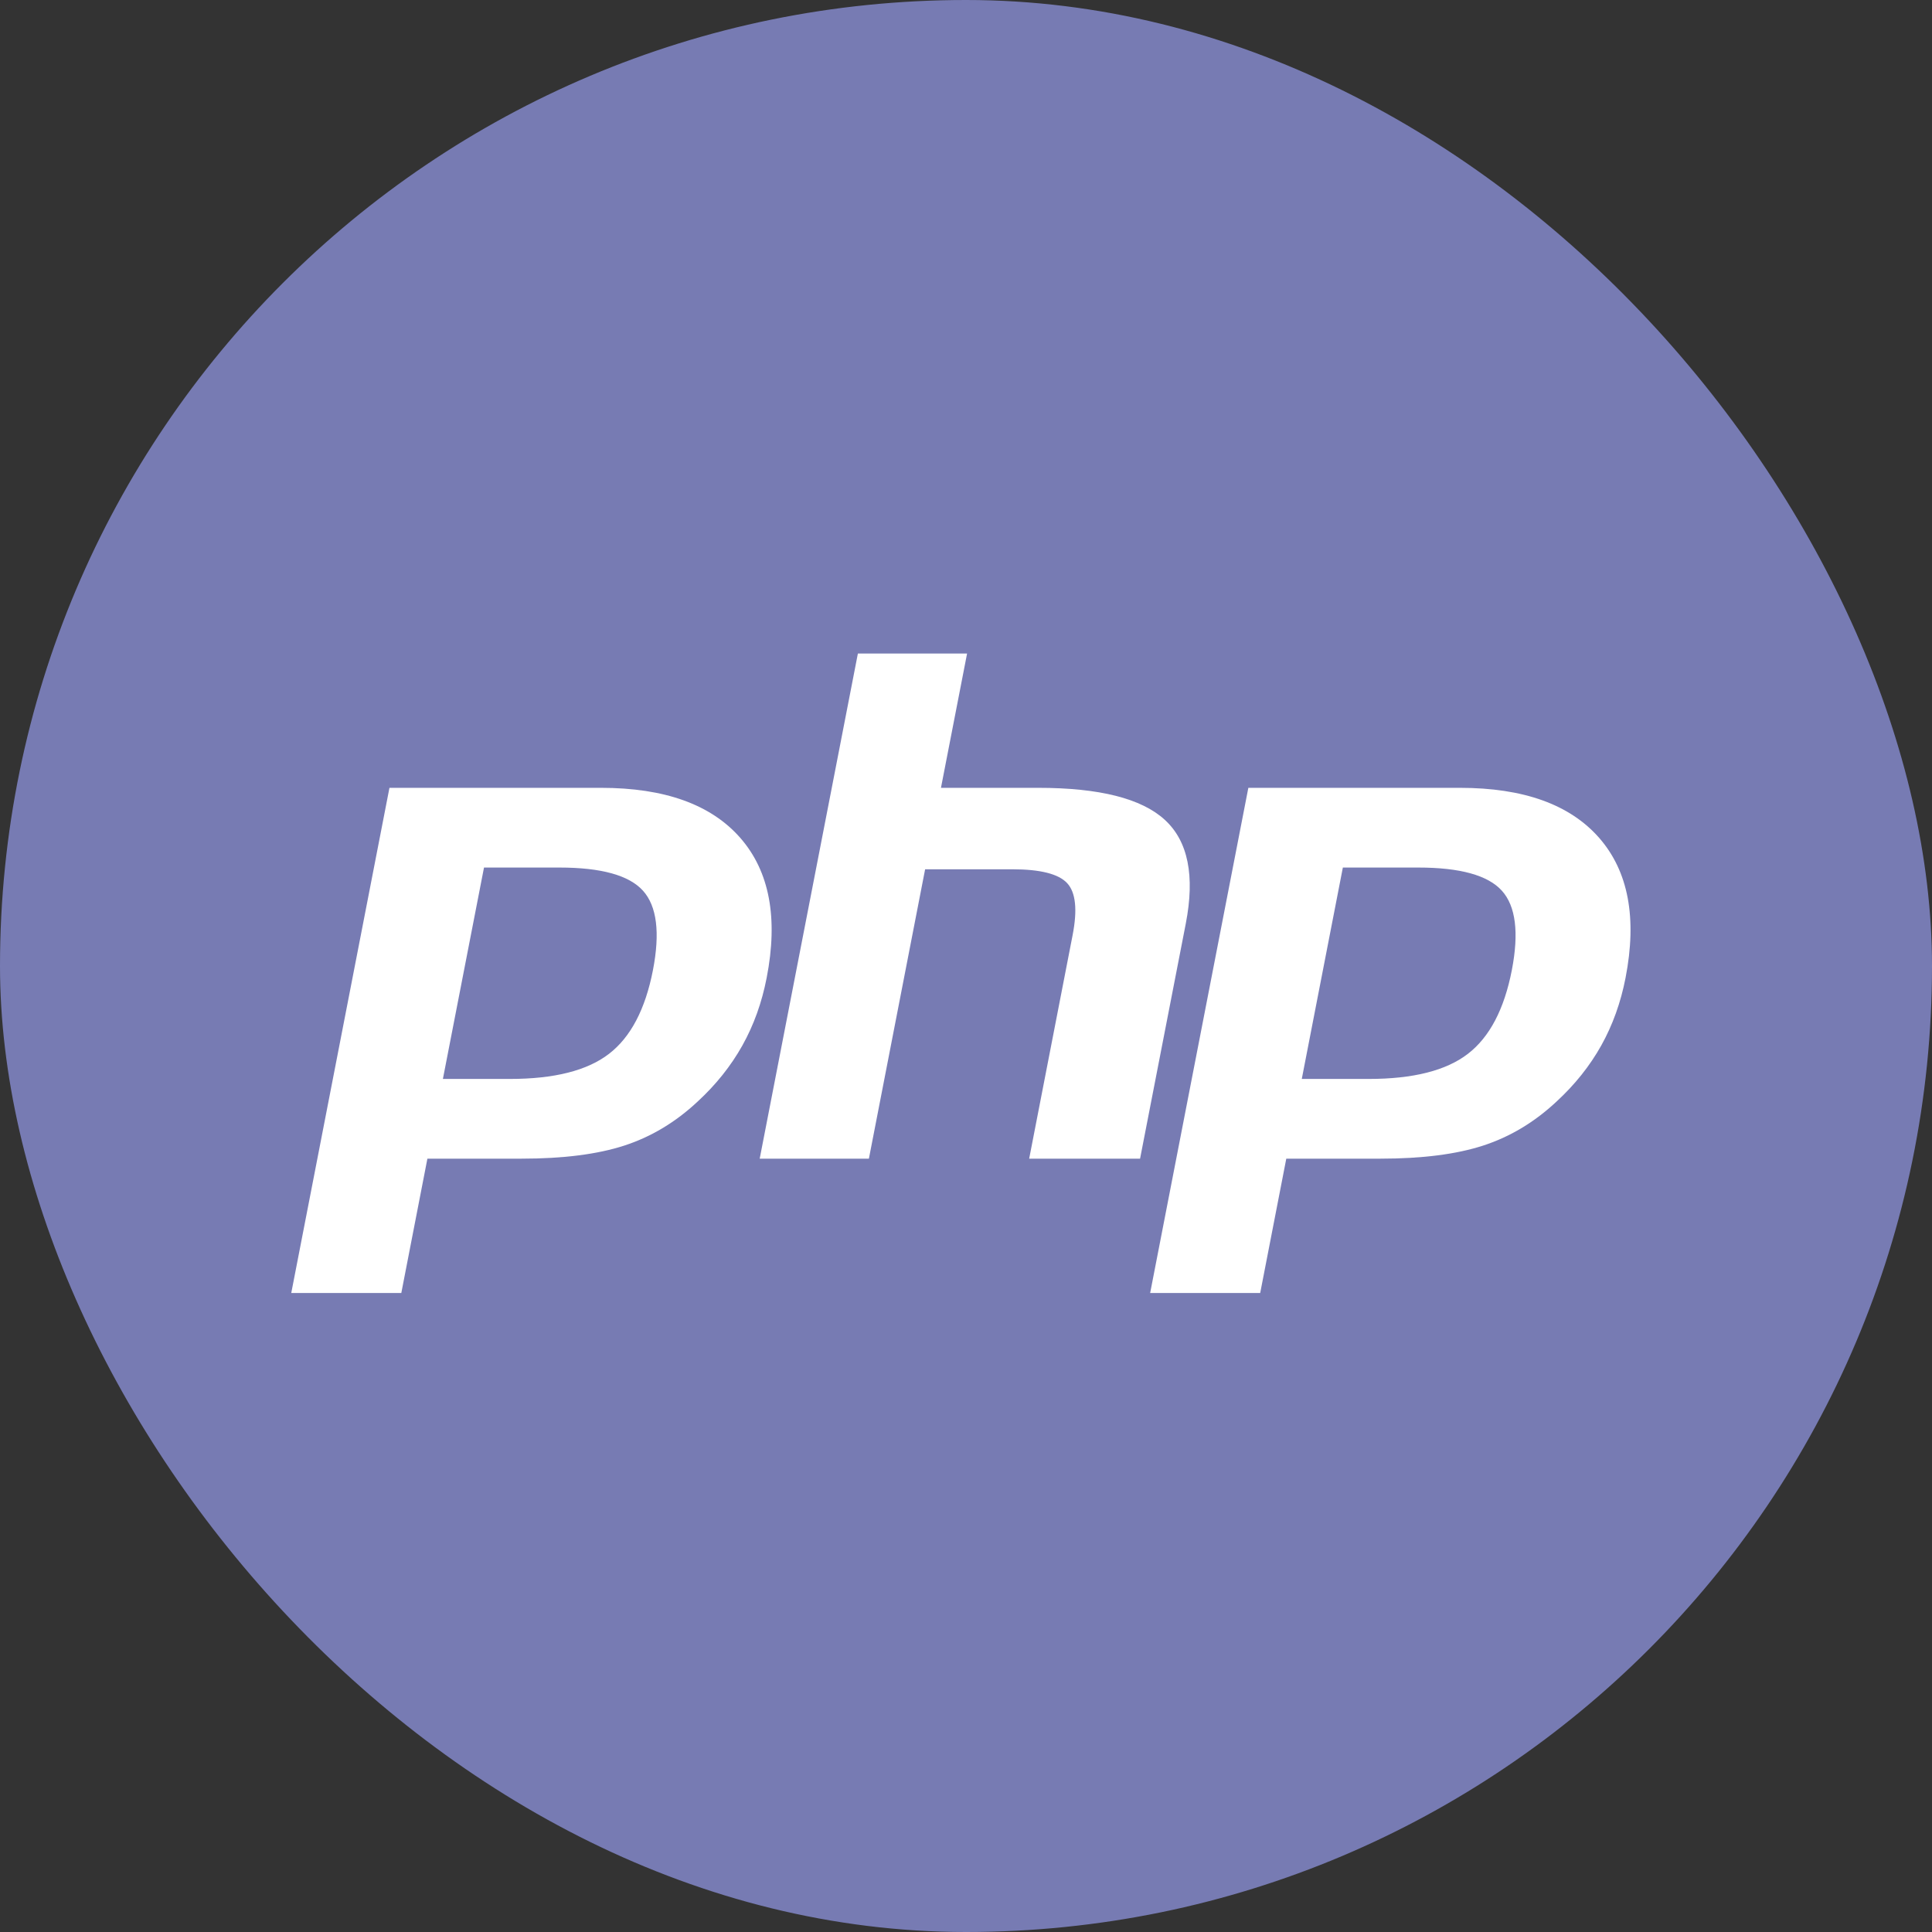 <svg width="50" height="50" viewBox="0 0 50 50" fill="none" xmlns="http://www.w3.org/2000/svg"><rect x="0" y="0" width="50" height="50" fill="#333333" stroke="none"/><rect width="50" height="50" rx="25" fill="#777BB3"/><path d="M13.194 27.654C14.277 27.654 15.085 27.455 15.596 27.061C16.101 26.672 16.451 25.997 16.634 25.056C16.804 24.177 16.739 23.562 16.441 23.231C16.135 22.893 15.474 22.721 14.477 22.721H12.747L11.789 27.654H13.194ZM7.538 33.731C7.458 33.731 7.382 33.695 7.33 33.633C7.279 33.571 7.259 33.489 7.274 33.411L9.815 20.337C9.839 20.211 9.95 20.12 10.079 20.12H15.555C17.276 20.12 18.557 20.587 19.363 21.509C20.172 22.436 20.422 23.731 20.105 25.359C19.977 26.022 19.755 26.638 19.447 27.189C19.139 27.741 18.731 28.252 18.235 28.708C17.642 29.263 16.97 29.666 16.241 29.903C15.523 30.137 14.601 30.255 13.501 30.255H11.283L10.65 33.513C10.625 33.64 10.515 33.731 10.386 33.731H7.538Z" fill="white"/><path d="M12.969 22.99H14.477C15.681 22.99 16.099 23.254 16.241 23.412C16.477 23.673 16.521 24.224 16.37 25.005C16.199 25.88 15.884 26.5 15.432 26.848C14.969 27.204 14.216 27.385 13.194 27.385H12.115L12.969 22.99ZM15.555 19.851H10.079C9.821 19.851 9.6 20.033 9.551 20.286L7.01 33.359C6.979 33.517 7.021 33.68 7.123 33.804C7.225 33.928 7.377 34 7.538 34H10.386C10.644 34 10.865 33.817 10.914 33.565L11.505 30.524H13.501C14.629 30.524 15.579 30.401 16.324 30.159C17.09 29.91 17.795 29.488 18.419 28.904C18.935 28.43 19.36 27.897 19.682 27.321C20.004 26.744 20.235 26.101 20.37 25.41C20.703 23.696 20.432 22.324 19.565 21.332C18.707 20.349 17.357 19.851 15.555 19.851ZM11.462 27.923H13.194C14.343 27.923 15.198 27.707 15.76 27.274C16.322 26.842 16.701 26.119 16.898 25.108C17.086 24.136 17 23.45 16.64 23.051C16.28 22.652 15.559 22.452 14.477 22.452H12.526L11.462 27.923ZM15.555 20.389C17.203 20.389 18.404 20.821 19.16 21.686C19.915 22.551 20.143 23.758 19.841 25.307C19.717 25.946 19.508 26.529 19.212 27.058C18.916 27.587 18.53 28.071 18.053 28.51C17.484 29.042 16.853 29.421 16.158 29.647C15.463 29.873 14.577 29.986 13.501 29.986H11.061L10.386 33.462H7.538L10.079 20.389H15.555Z" fill="#777BB3"/><path d="M26.635 30.255C26.555 30.255 26.479 30.22 26.427 30.157C26.376 30.095 26.356 30.014 26.371 29.935L27.495 24.151C27.602 23.601 27.575 23.206 27.421 23.039C27.326 22.937 27.041 22.766 26.2 22.766H24.164L22.751 30.038C22.726 30.164 22.616 30.255 22.487 30.255H19.661C19.581 30.255 19.505 30.22 19.454 30.157C19.402 30.095 19.382 30.014 19.397 29.935L21.938 16.862C21.963 16.735 22.073 16.644 22.202 16.644H25.028C25.108 16.644 25.184 16.68 25.235 16.742C25.286 16.804 25.307 16.886 25.292 16.965L24.679 20.12H26.869C28.538 20.12 29.669 20.414 30.328 21.019C31 21.637 31.21 22.624 30.952 23.954L29.77 30.038C29.745 30.164 29.634 30.255 29.505 30.255H26.635Z" fill="white"/><path d="M25.028 16.375H22.202C21.945 16.375 21.723 16.558 21.674 16.811L19.133 29.884C19.102 30.041 19.144 30.205 19.246 30.329C19.348 30.453 19.501 30.524 19.661 30.524H22.487C22.744 30.524 22.966 30.342 23.015 30.089L24.386 23.035H26.2C27.04 23.035 27.216 23.214 27.223 23.222C27.274 23.277 27.341 23.531 27.231 24.099L26.107 29.884C26.076 30.041 26.118 30.205 26.22 30.329C26.322 30.453 26.474 30.524 26.635 30.524H29.505C29.763 30.524 29.985 30.342 30.034 30.089L31.216 24.005C31.493 22.577 31.256 21.506 30.511 20.821C29.8 20.168 28.608 19.851 26.869 19.851H25.005L25.556 17.016C25.587 16.858 25.545 16.695 25.443 16.571C25.341 16.447 25.188 16.375 25.028 16.375ZM25.028 16.913L24.352 20.389H26.869C28.453 20.389 29.545 20.665 30.146 21.218C30.748 21.77 30.928 22.665 30.688 23.903L29.505 29.986H26.635L27.759 24.202C27.887 23.544 27.84 23.095 27.618 22.856C27.396 22.617 26.923 22.497 26.2 22.497H23.942L22.487 29.986H19.661L22.202 16.913H25.028Z" fill="#777BB3"/><path d="M35.422 27.654C36.504 27.654 37.312 27.455 37.824 27.061C38.329 26.672 38.678 25.997 38.862 25.056C39.032 24.177 38.967 23.562 38.668 23.231C38.363 22.893 37.702 22.721 36.705 22.721H34.975L34.017 27.654H35.422ZM29.766 33.731C29.686 33.731 29.609 33.695 29.558 33.633C29.507 33.571 29.486 33.489 29.502 33.411L32.043 20.337C32.067 20.211 32.178 20.12 32.307 20.12H37.783C39.504 20.12 40.785 20.587 41.59 21.509C42.4 22.435 42.65 23.731 42.333 25.359C42.204 26.022 41.983 26.638 41.675 27.189C41.366 27.741 40.959 28.252 40.463 28.708C39.87 29.263 39.198 29.666 38.468 29.903C37.751 30.137 36.829 30.255 35.728 30.255H33.511L32.878 33.513C32.853 33.64 32.743 33.731 32.614 33.731H29.766Z" fill="white"/><path d="M35.197 22.99H36.705C37.908 22.99 38.327 23.254 38.469 23.412C38.704 23.673 38.749 24.224 38.597 25.005C38.427 25.88 38.111 26.5 37.659 26.848C37.196 27.204 36.444 27.385 35.422 27.385H34.343L35.197 22.99ZM37.783 19.851H32.307C32.049 19.851 31.828 20.033 31.779 20.286L29.238 33.359C29.207 33.517 29.248 33.68 29.351 33.804C29.453 33.928 29.605 34 29.766 34H32.614C32.871 34 33.093 33.817 33.142 33.565L33.733 30.524H35.728C36.857 30.524 37.807 30.401 38.552 30.159C39.318 29.91 40.023 29.488 40.647 28.904C41.163 28.43 41.588 27.897 41.91 27.321C42.232 26.744 42.463 26.101 42.597 25.41C42.931 23.696 42.66 22.324 41.793 21.332C40.934 20.349 39.585 19.851 37.783 19.851ZM33.69 27.923H35.422C36.57 27.923 37.426 27.707 37.988 27.274C38.55 26.842 38.929 26.119 39.126 25.108C39.314 24.136 39.228 23.45 38.868 23.051C38.508 22.652 37.786 22.452 36.705 22.452H34.753L33.69 27.923ZM37.783 20.389C39.43 20.389 40.632 20.821 41.388 21.686C42.143 22.551 42.37 23.758 42.069 25.307C41.945 25.946 41.735 26.529 41.44 27.058C41.144 27.587 40.758 28.071 40.281 28.51C39.712 29.042 39.08 29.421 38.385 29.647C37.69 29.873 36.805 29.986 35.728 29.986H33.289L32.614 33.462H29.766L32.307 20.389H37.783Z" fill="#777BB3"/></svg>
